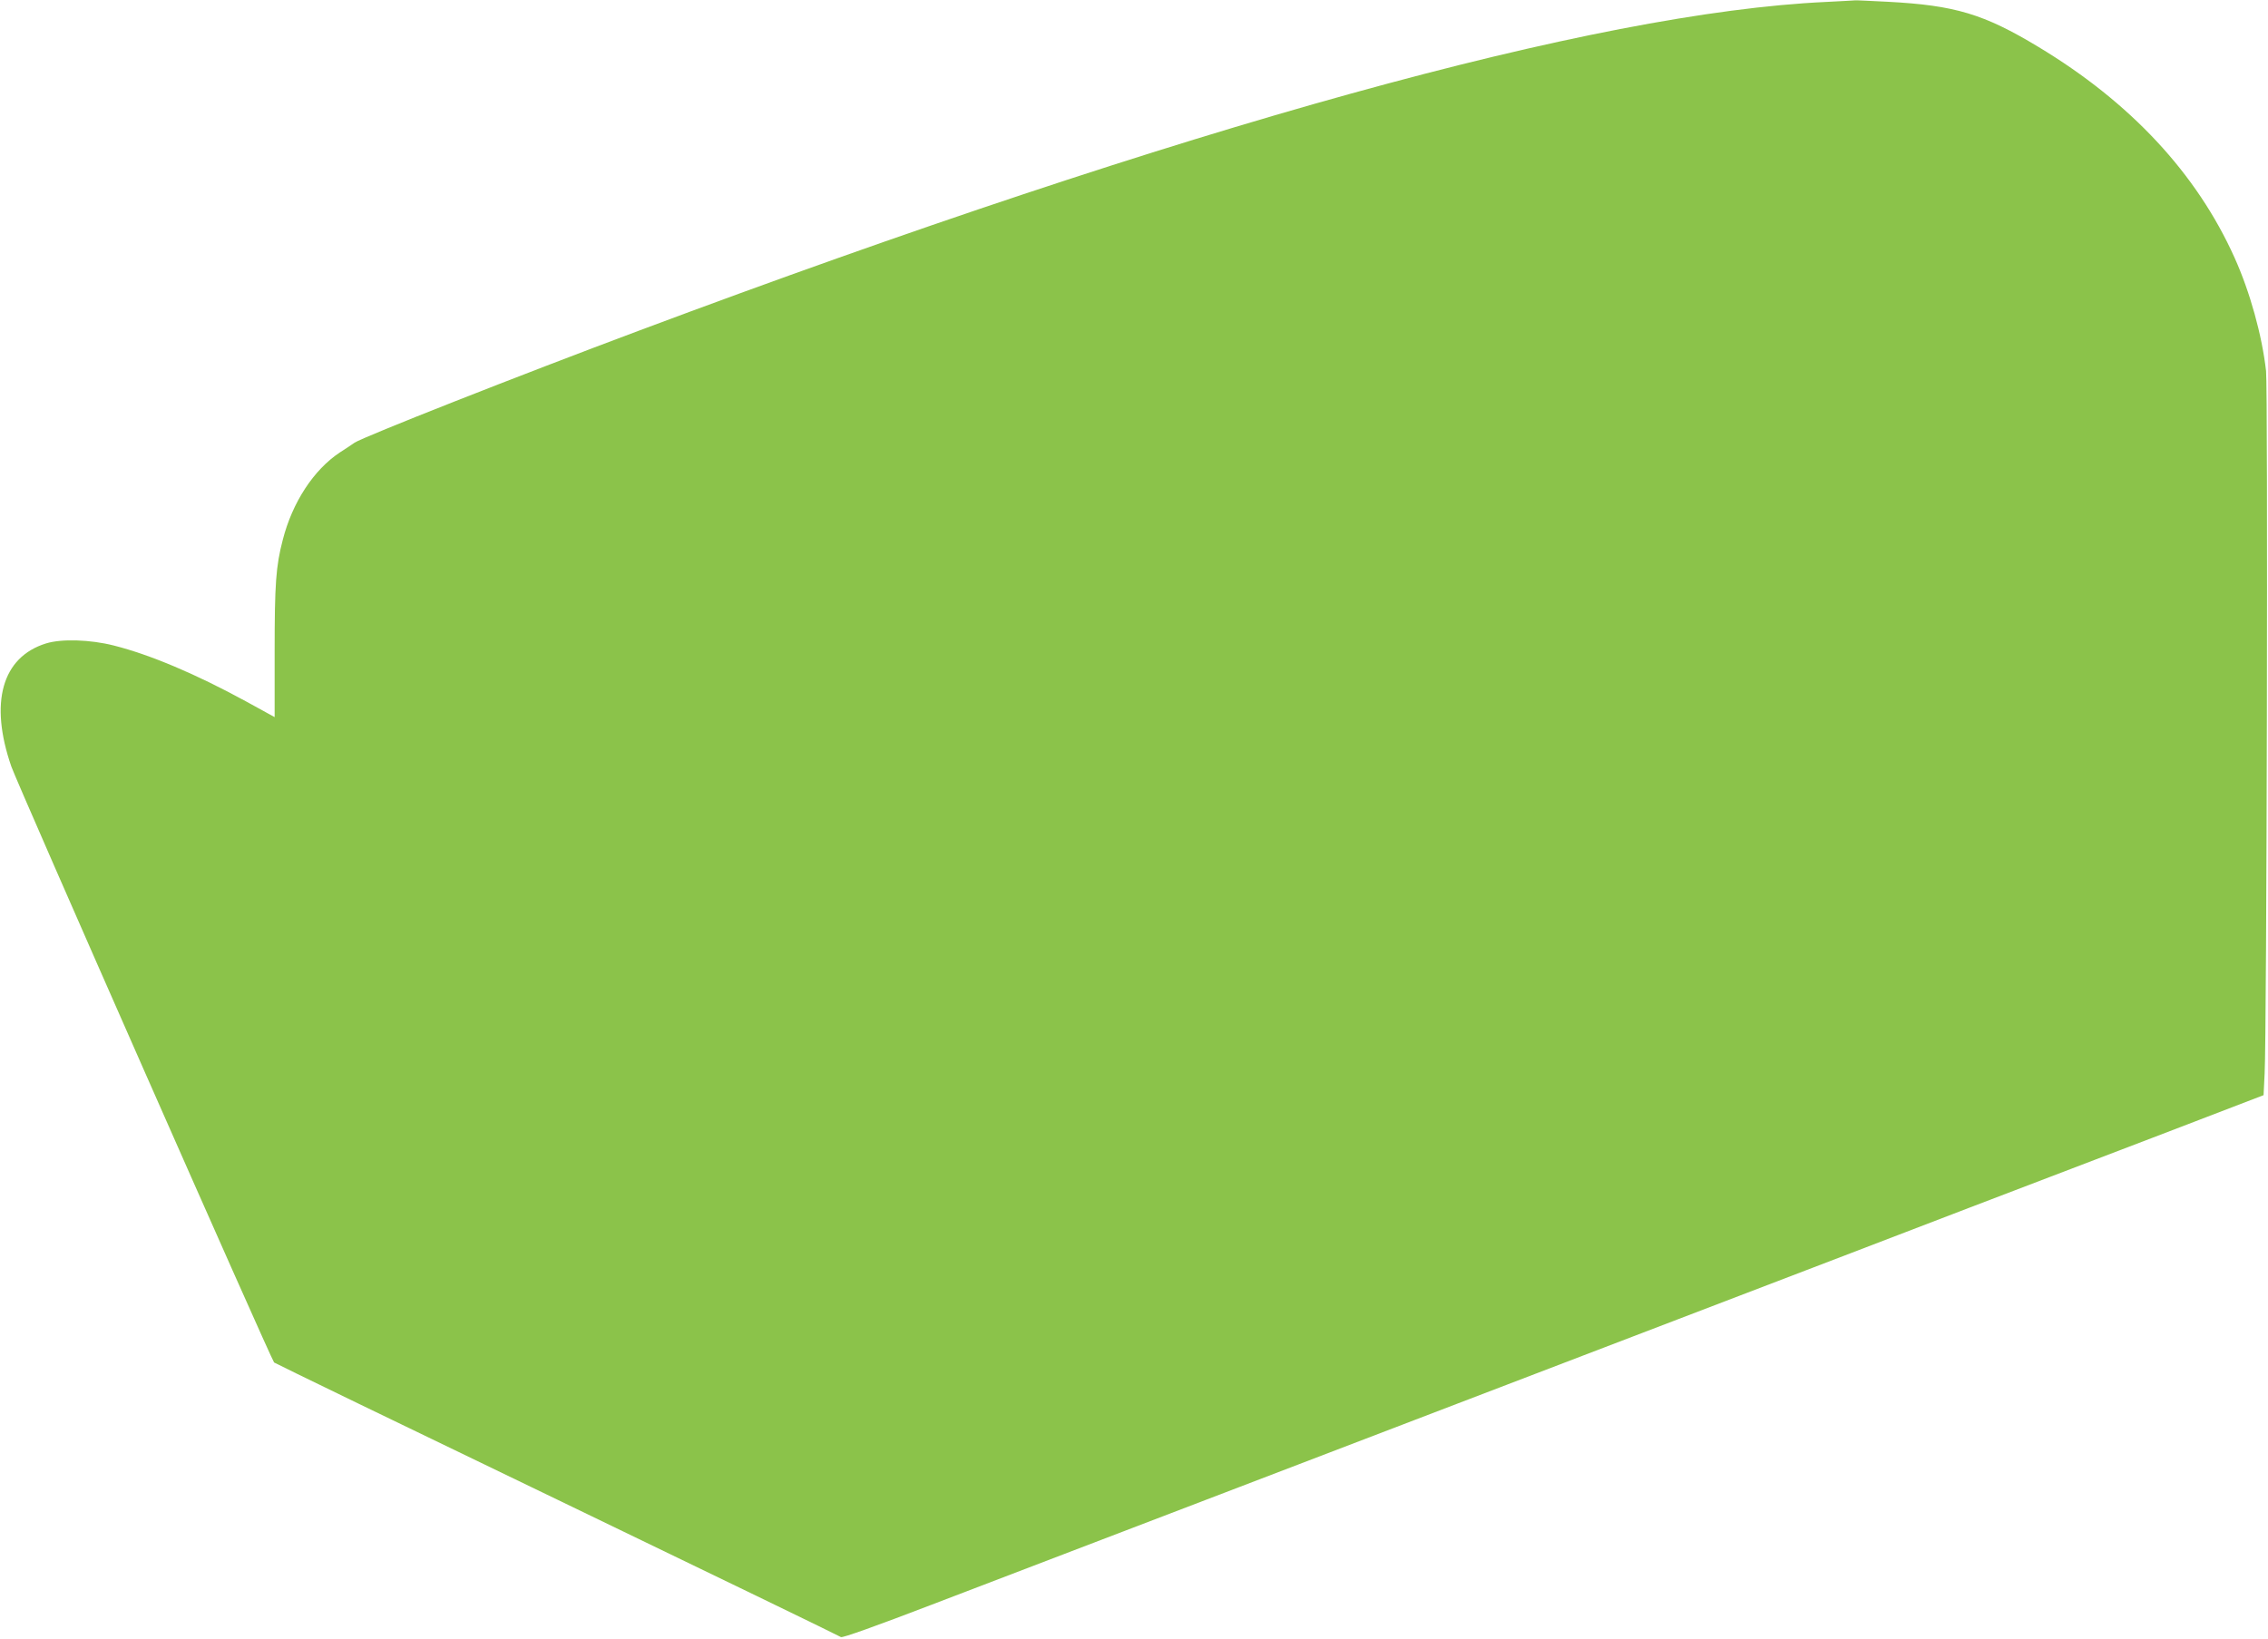 <?xml version="1.0" standalone="no"?>
<!DOCTYPE svg PUBLIC "-//W3C//DTD SVG 20010904//EN"
 "http://www.w3.org/TR/2001/REC-SVG-20010904/DTD/svg10.dtd">
<svg version="1.0" xmlns="http://www.w3.org/2000/svg"
 width="1280pt" height="925pt" viewBox="0 0 1280 925"
 preserveAspectRatio="xMidYMid meet">
<g transform="translate(0,925) scale(0.1,-0.1)"
fill="#8bc34a" stroke="none">
<path d="M10305 9239 c-1300 -60 -3614 -701 -6695 -1854 -682 -255 -1560 -601
-1609 -634 -14 -10 -52 -35 -83 -55 -148 -98 -268 -282 -322 -493 -39 -149
-46 -249 -46 -629 l0 -372 -162 89 c-284 155 -540 263 -745 315 -134 34 -296
39 -383 12 -249 -77 -321 -334 -196 -695 33 -96 1467 -3349 1483 -3364 4 -4
724 -353 1598 -774 875 -422 1595 -771 1601 -776 7 -6 200 63 510 182 274 105
650 249 834 319 184 70 594 227 910 348 316 121 757 290 980 375 223 85 893
342 1490 570 597 228 1335 511 1640 628 305 116 805 308 1110 424 l555 213 6
123 c12 223 19 3870 8 3965 -23 203 -91 447 -178 640 -214 476 -588 877 -1108
1190 -307 185 -469 234 -849 254 -99 5 -181 9 -184 8 -3 -1 -77 -4 -165 -9z"/>
</g>
</svg>
